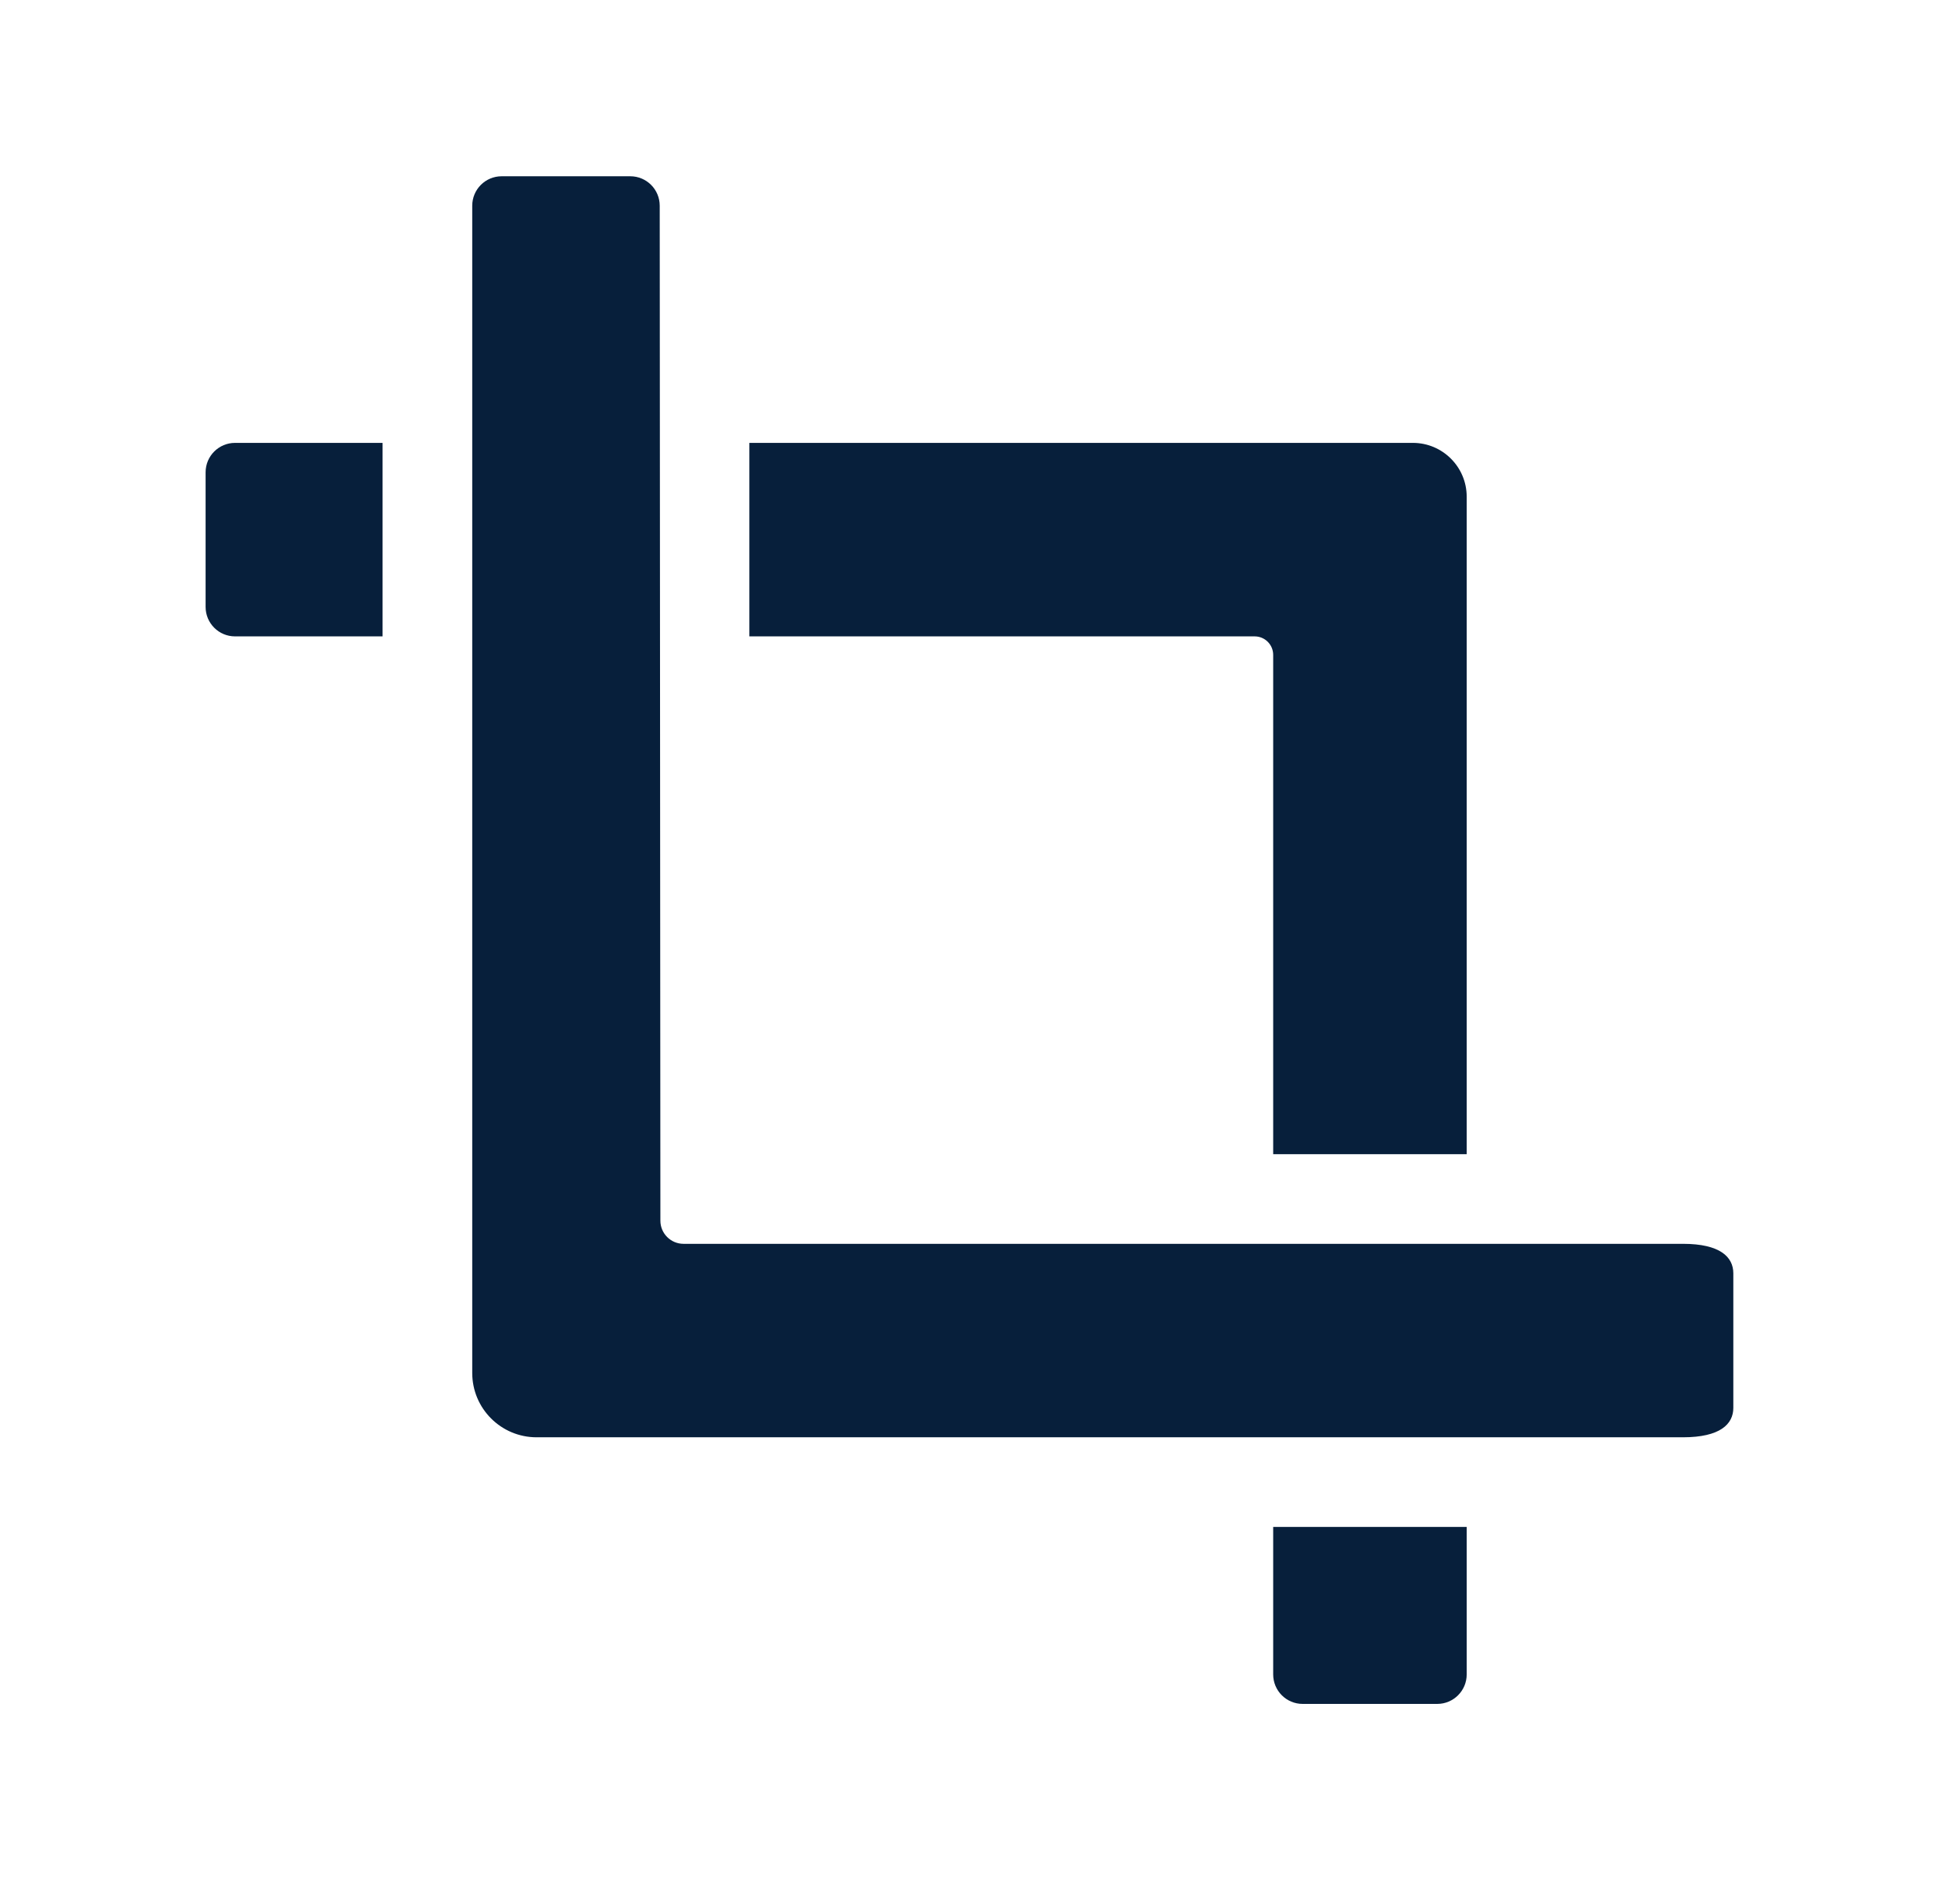 <?xml version="1.0" encoding="UTF-8"?> <svg xmlns="http://www.w3.org/2000/svg" width="55" height="54" viewBox="0 0 55 54" fill="none"><path d="M47.737 35.283H19.389C19.026 35.283 18.732 34.989 18.732 34.626L18.713 5.836C18.713 5.374 18.34 5 17.878 5H14.23C13.768 5 13.395 5.374 13.395 5.836V38.946C13.395 39.954 14.212 40.771 15.22 40.771H47.737C48.792 40.771 49.166 40.398 49.166 39.936V36.118C49.165 35.657 48.791 35.283 47.737 35.283Z" fill="#071F3B"></path><path d="M41.603 47.498V43.313H36.114V47.498C36.114 47.96 36.488 48.334 36.95 48.334H40.768C41.229 48.334 41.603 47.959 41.603 47.498Z" fill="#071F3B"></path><path d="M10.852 18.052V12.563H6.667C6.206 12.563 5.832 12.937 5.832 13.398V17.217C5.832 17.678 6.206 18.052 6.667 18.052H10.852Z" fill="#071F3B"></path><path d="M41.603 32.741V14.09C41.603 13.247 40.919 12.563 40.076 12.563H21.256V18.052H35.589C35.879 18.052 36.114 18.287 36.114 18.577V32.741L41.603 32.741Z" fill="#071F3B"></path></svg> 